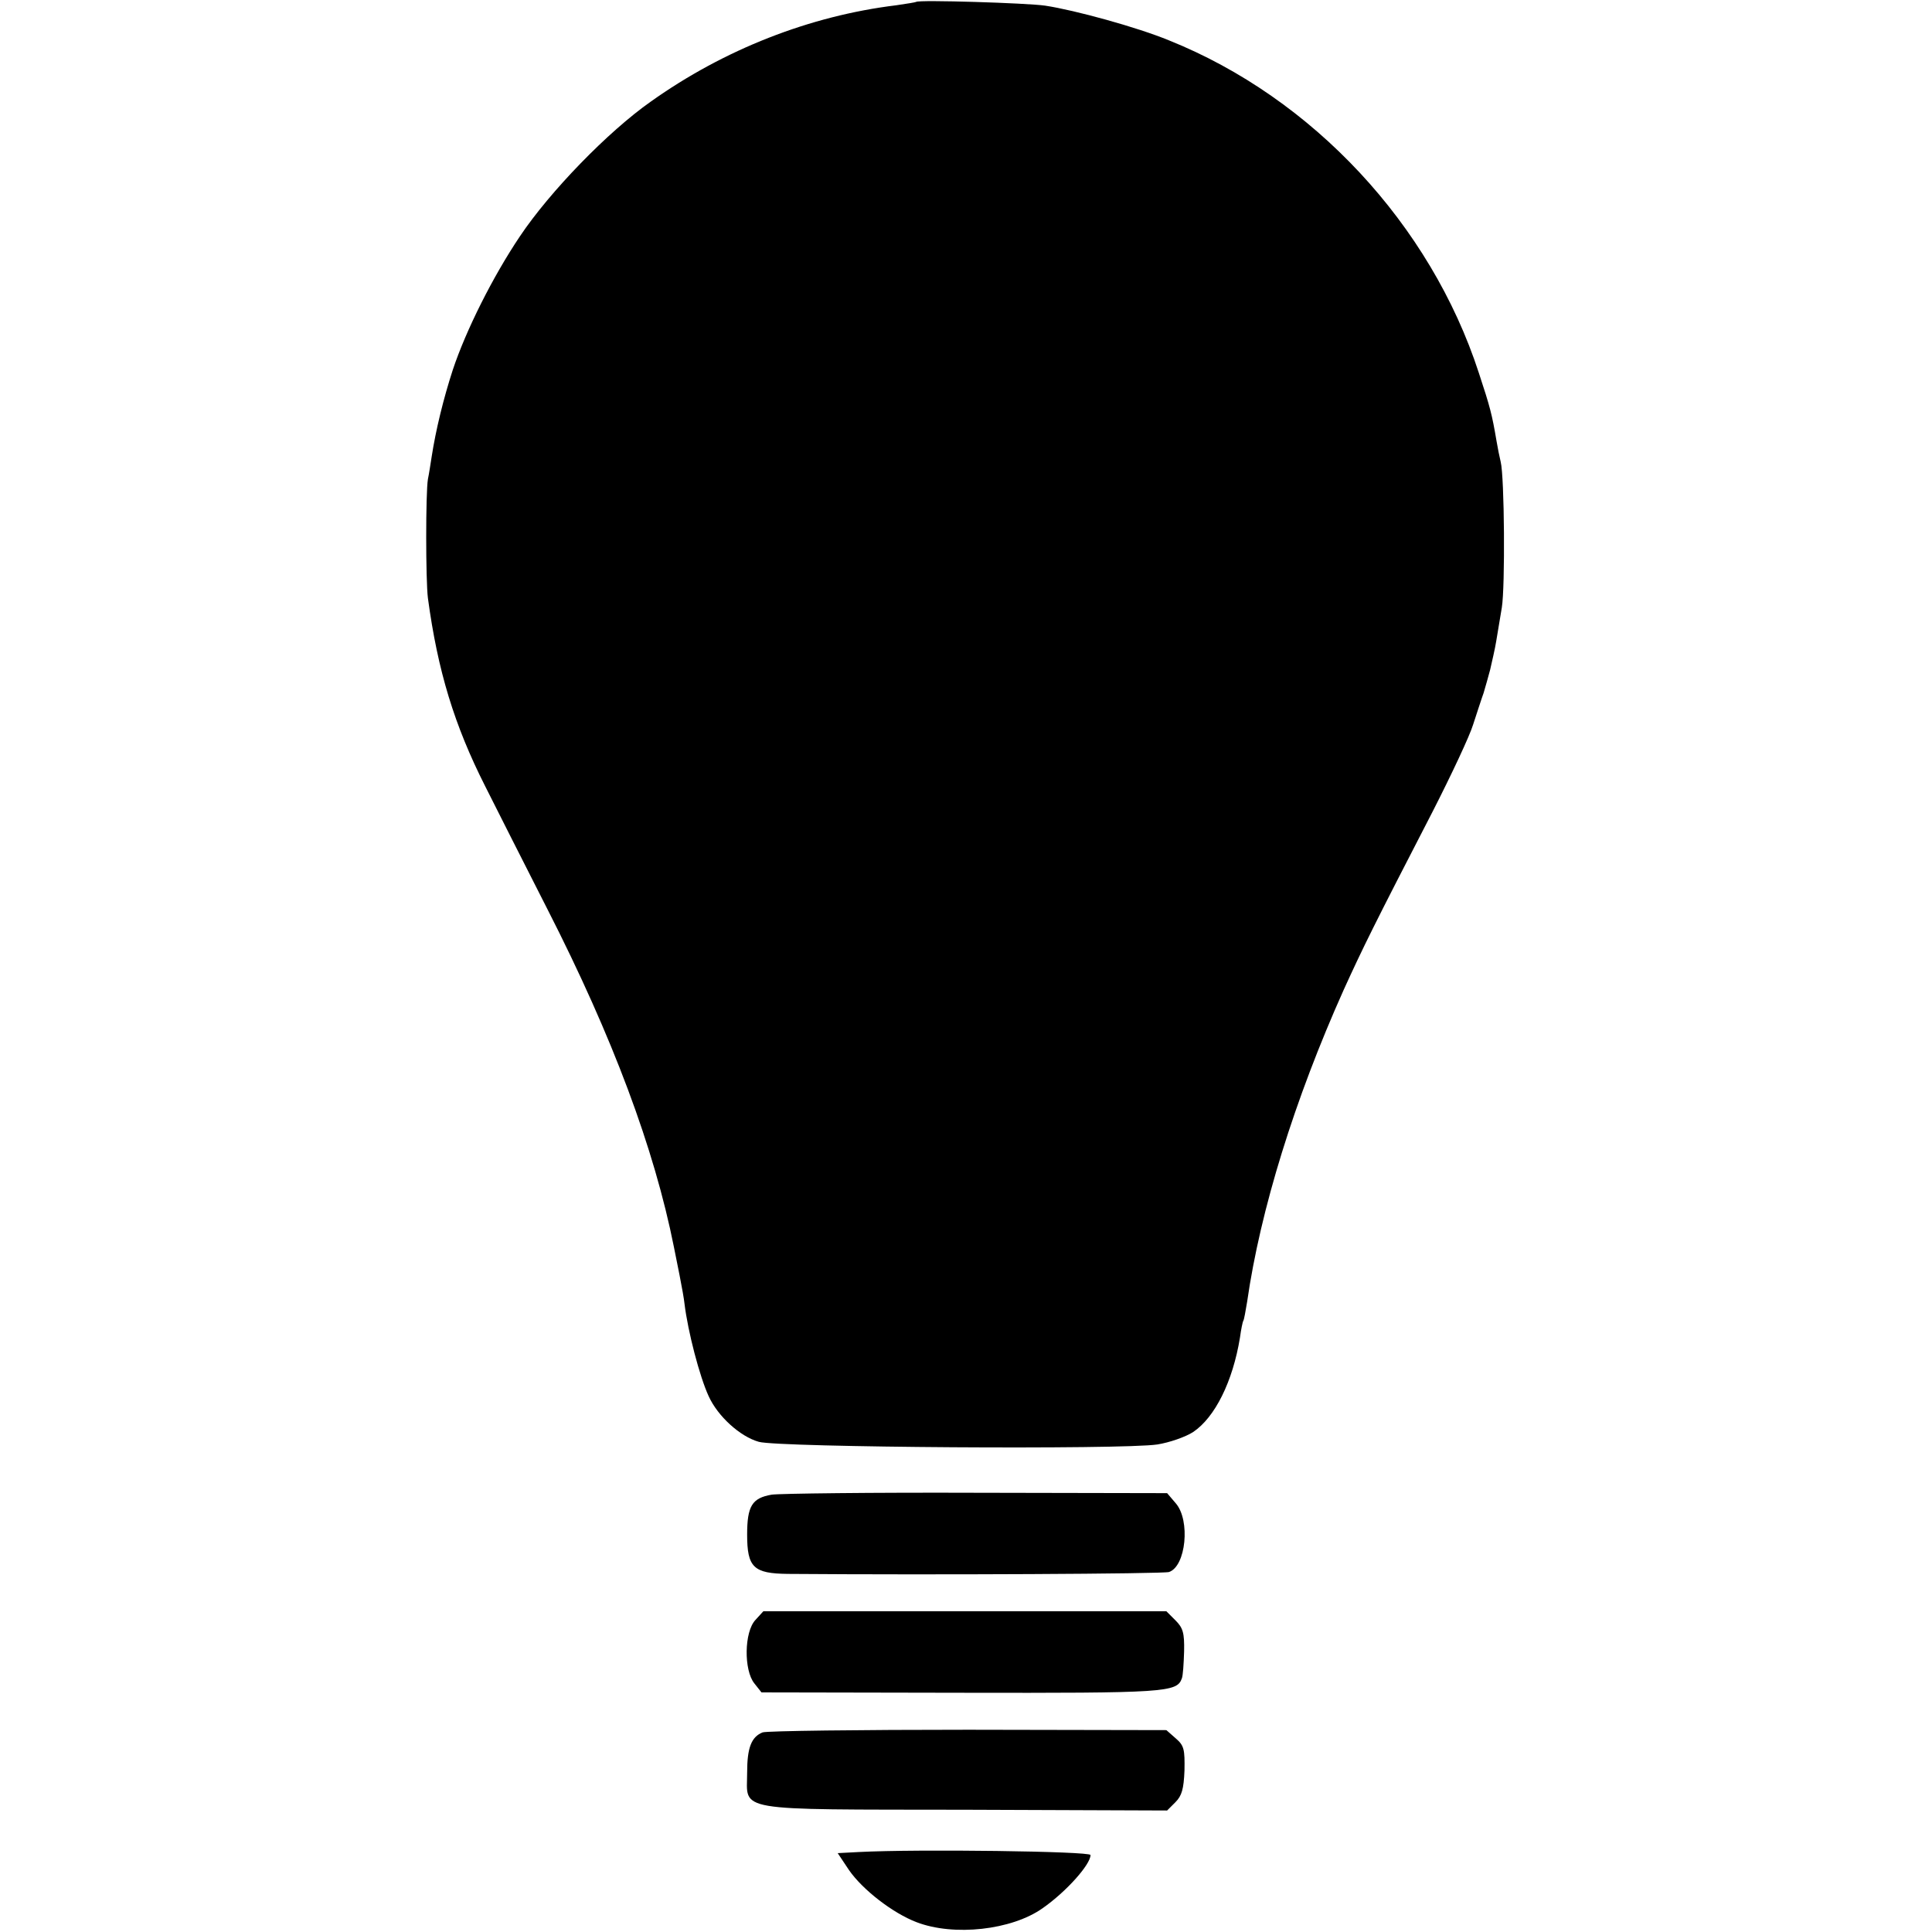 <?xml version="1.0" standalone="no"?>
<!DOCTYPE svg PUBLIC "-//W3C//DTD SVG 20010904//EN"
 "http://www.w3.org/TR/2001/REC-SVG-20010904/DTD/svg10.dtd">
<svg version="1.0" xmlns="http://www.w3.org/2000/svg"
 width="512pt" height="512pt" viewBox="0 0 512 512"
 preserveAspectRatio="xMidYMid meet">
<g transform="translate(0,512) scale(0.1,-0.1)"
fill="#000000" stroke="none">
<path d="M2428 5115 c-1 -1 -25 -5 -53 -9 -229 -28 -456 -117 -650 -255 -114
-80 -268 -239 -347 -357 -72 -107 -143 -249 -178 -354 -25 -77 -45 -159 -56
-230 -3 -19 -7 -46 -10 -60 -6 -36 -6 -267 0 -315 26 -193 70 -337 152 -499
28 -56 102 -202 165 -326 173 -339 283 -634 335 -895 2 -11 9 -45 15 -75 6
-30 12 -64 13 -75 9 -74 40 -193 64 -245 24 -53 83 -107 133 -121 53 -15 964
-21 1056 -7 32 5 75 20 95 33 58 39 105 134 124 250 3 22 7 42 9 45 2 3 6 26
10 50 35 244 126 537 256 827 52 114 79 169 236 473 49 96 98 200 107 230 10
30 20 62 23 70 3 8 7 20 8 25 2 6 8 28 14 50 5 22 13 56 16 75 3 19 10 60 15
90 9 55 7 346 -3 386 -3 12 -8 37 -11 55 -12 71 -17 90 -47 181 -128 393 -440
728 -821 881 -85 35 -249 80 -328 92 -47 7 -336 16 -342 10z"/>
<path d="M2045 1159 c-52 -9 -65 -30 -65 -106 0 -87 17 -103 108 -104 389 -3
994 0 1010 5 45 15 57 137 18 182 l-23 27 -505 1 c-278 1 -522 -2 -543 -5z"/>
<path d="M2002 827 c-30 -32 -31 -133 -3 -168 l19 -24 529 -1 c543 -1 572 1
585 38 3 7 5 39 6 72 1 49 -3 62 -23 82 l-24 24 -534 0 -534 0 -21 -23z"/>
<path d="M2021 529 c-30 -12 -41 -41 -41 -107 0 -104 -43 -97 578 -98 l535 -2
22 22 c17 17 22 35 24 84 1 56 -1 66 -23 85 l-25 22 -525 1 c-288 0 -533 -3
-545 -7z"/>
<path d="M2277 212 l-57 -3 30 -45 c36 -52 116 -114 179 -138 99 -38 252 -21
334 37 63 44 127 116 127 141 0 10 -459 16 -613 8z"/>
</g>
</svg>
